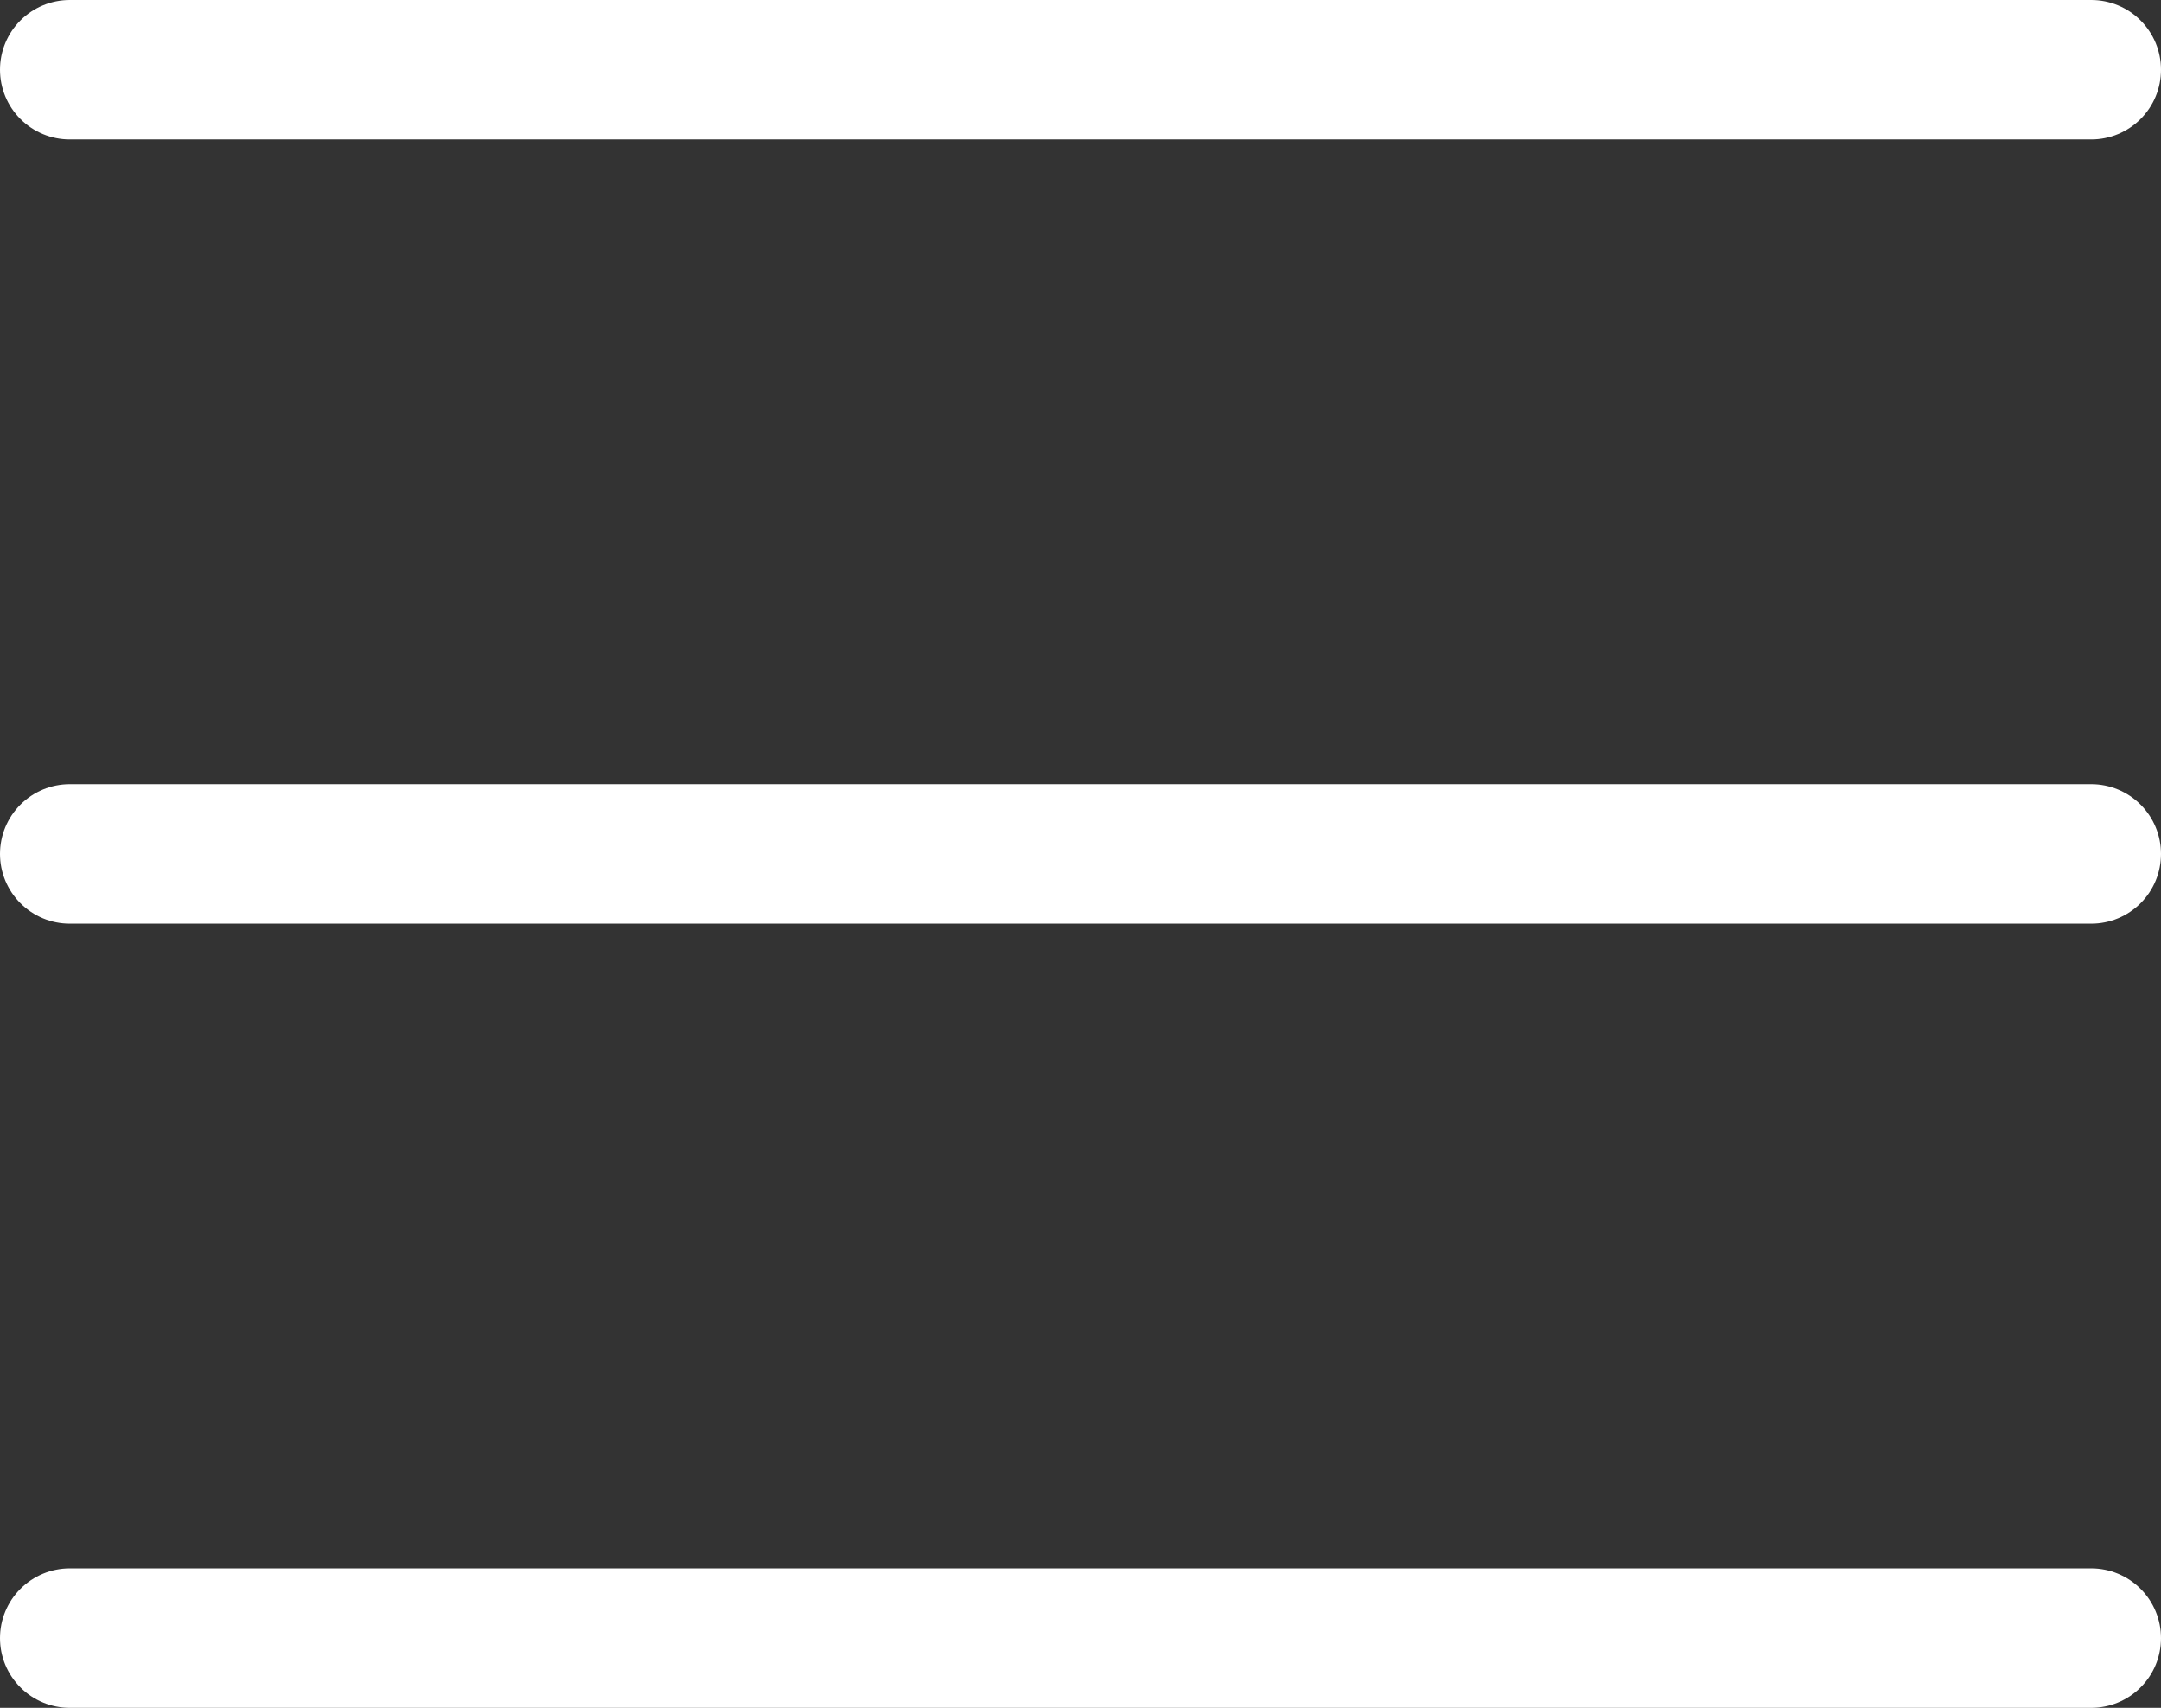 <?xml version="1.0" encoding="UTF-8"?> <svg xmlns="http://www.w3.org/2000/svg" width="124" height="98" viewBox="0 0 124 98" fill="none"><rect x="0" y="0" width="124" height="98" fill="#333333" stroke="none"/><path d="M4 4H120" stroke="white" stroke-width="8" stroke-linecap="round" stroke-linejoin="round"></path><path d="M4 49H120" stroke="white" stroke-width="8" stroke-linecap="round" stroke-linejoin="round"></path><path d="M4 94H120" stroke="white" stroke-width="8" stroke-linecap="round" stroke-linejoin="round"></path></svg> 